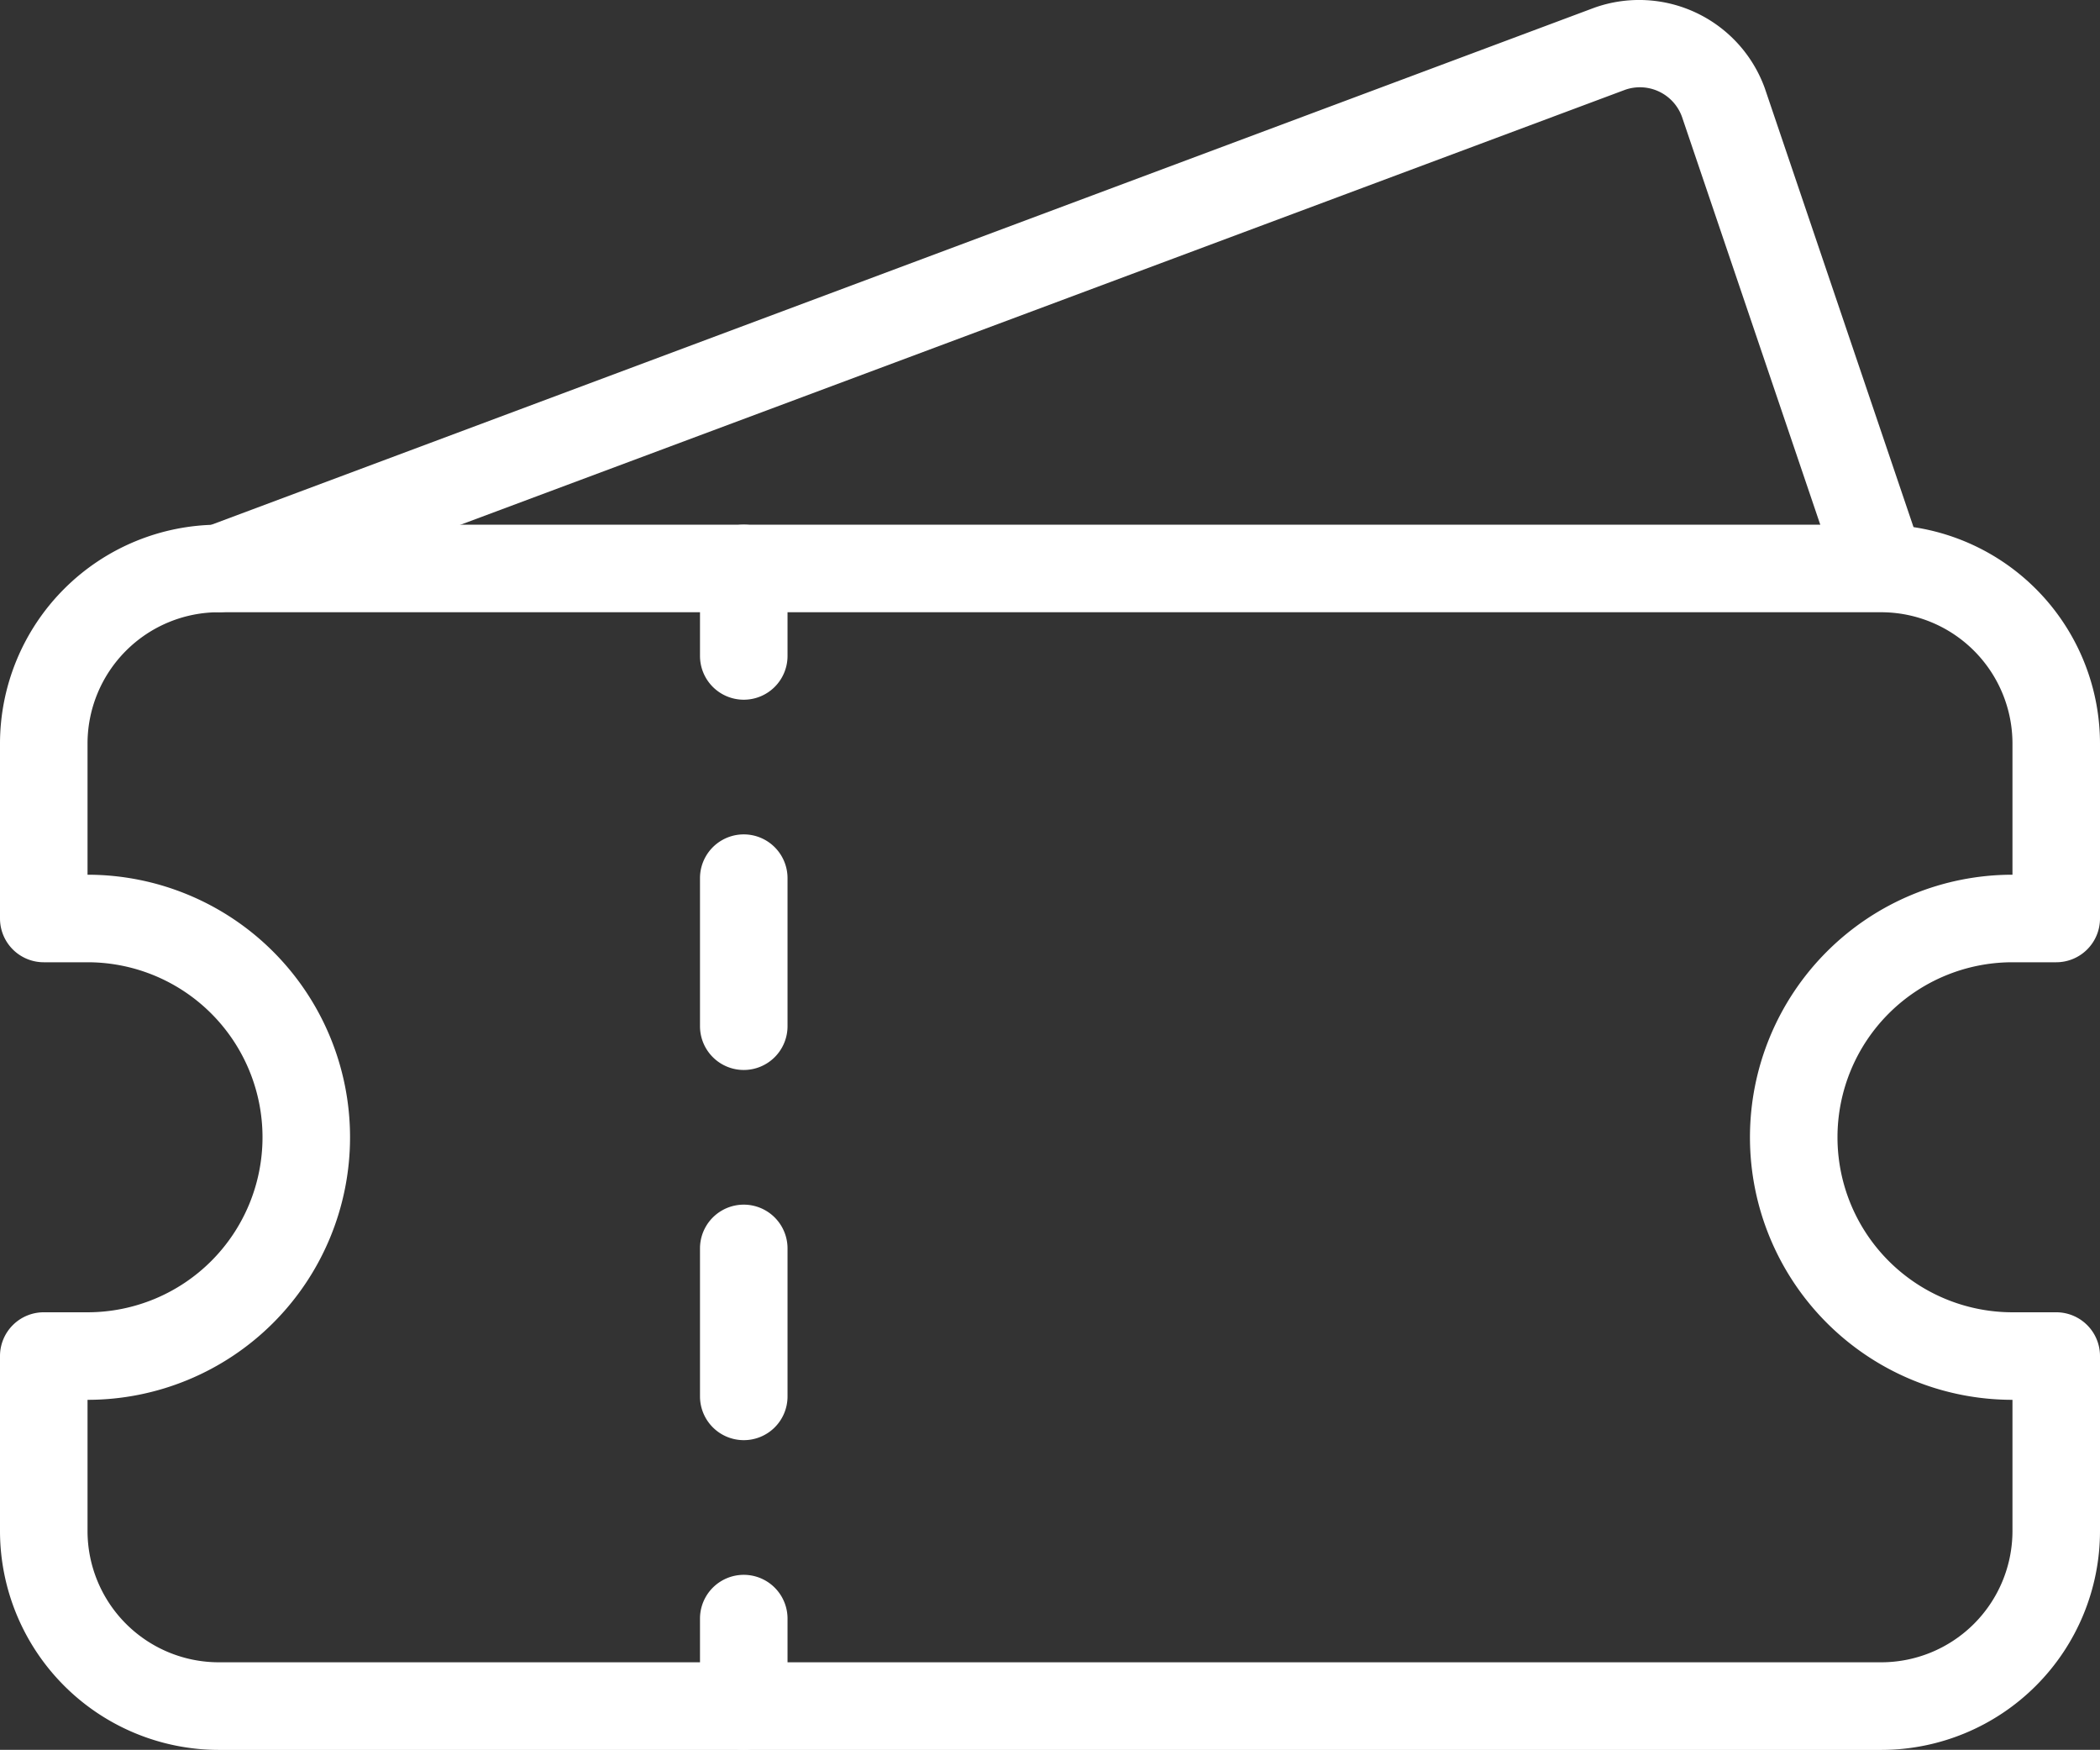 <svg id="Group_15091" data-name="Group 15091" xmlns="http://www.w3.org/2000/svg" width="26.247" height="21.867" viewBox="0 0 26.247 21.867">
  <rect x="0" y="0" width="26.247" height="21.867" fill="#333333" stroke="none"/>
  <path id="Path_5607" data-name="Path 5607" d="M23.513,23.311H2.734A2.738,2.738,0,0,1,0,20.577V18.389a.547.547,0,0,1,.547-.547h.547a2.187,2.187,0,0,0,0-4.374H.547A.547.547,0,0,1,0,12.921V10.734A2.738,2.738,0,0,1,2.734,8H23.513a2.738,2.738,0,0,1,2.734,2.734v2.187a.547.547,0,0,1-.547.547h-.547a2.187,2.187,0,0,0,0,4.374H25.7a.547.547,0,0,1,.547.547v2.187A2.736,2.736,0,0,1,23.513,23.311ZM1.094,18.936v1.64a1.642,1.642,0,0,0,1.64,1.64H23.513a1.642,1.642,0,0,0,1.64-1.64v-1.64h0a3.281,3.281,0,0,1,0-6.562v-1.64a1.642,1.642,0,0,0-1.64-1.64H2.734a1.642,1.642,0,0,0-1.64,1.64v1.64a3.281,3.281,0,0,1,0,6.562Z" transform="translate(0 -1.443)" fill="#fff"/>
  <path id="Path_5608" data-name="Path 5608" d="M8.547,10.187A.547.547,0,0,1,8,9.64V8.547a.547.547,0,0,1,1.094,0V9.64A.547.547,0,0,1,8.547,10.187Z" transform="translate(0.749 -1.443)" fill="#fff"/>
  <path id="Path_5609" data-name="Path 5609" d="M8.547,19.109A.547.547,0,0,1,8,18.562V16.713a.547.547,0,0,1,1.094,0v1.85A.546.546,0,0,1,8.547,19.109Zm0-4.626A.547.547,0,0,1,8,13.936v-1.85a.547.547,0,1,1,1.094,0v1.85A.547.547,0,0,1,8.547,14.483Z" transform="translate(0.749 -1.112)" fill="#fff"/>
  <path id="Path_5610" data-name="Path 5610" d="M8.547,22.187A.547.547,0,0,1,8,21.64V20.547a.547.547,0,0,1,1.094,0V21.64A.547.547,0,0,1,8.547,22.187Z" transform="translate(0.749 -0.32)" fill="#fff"/>
  <path id="Path_5611" data-name="Path 5611" d="M2.547,9.655A.547.547,0,0,1,2.355,8.6L19.744,2.1a1.67,1.67,0,0,1,2.127,1.009l1.972,5.819a.547.547,0,0,1-1.036.351L20.835,3.464a.559.559,0,0,0-.71-.337L2.737,9.62a.527.527,0,0,1-.19.035Z" transform="translate(0.187 -2.005)" fill="#fff"/>
</svg>
